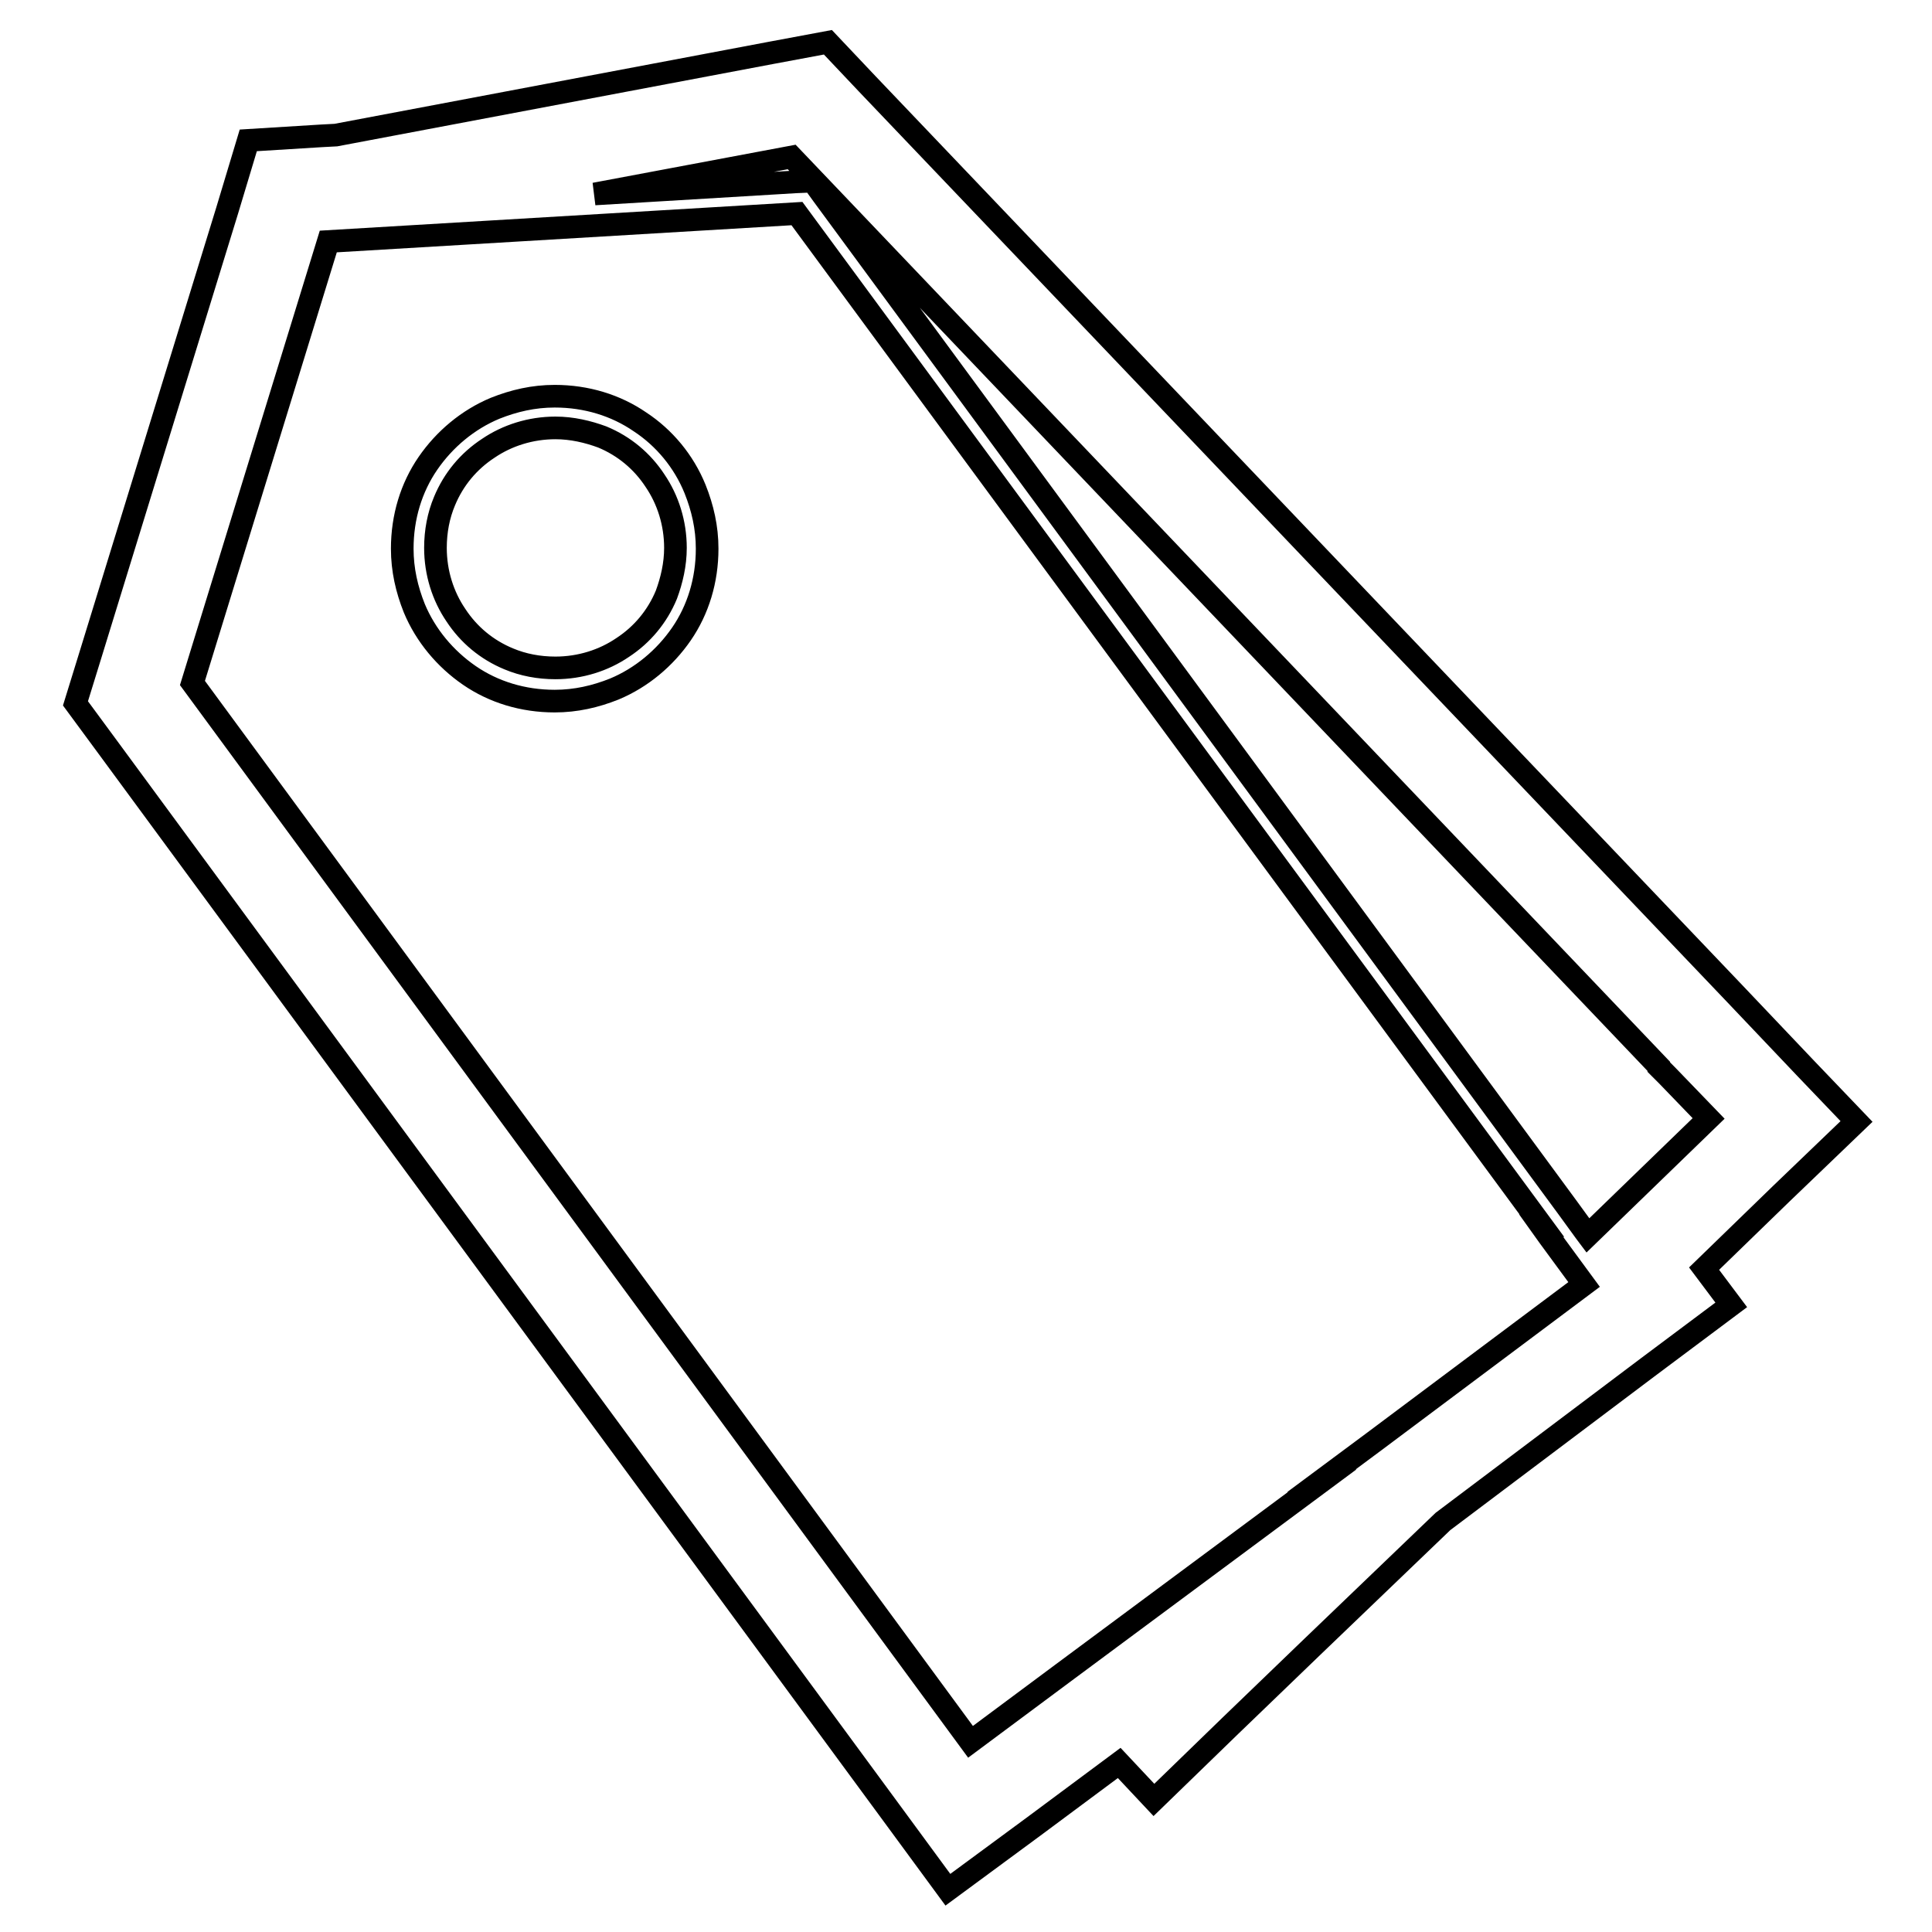<?xml version="1.0" encoding="utf-8"?>
<!-- Svg Vector Icons : http://www.onlinewebfonts.com/icon -->
<!DOCTYPE svg PUBLIC "-//W3C//DTD SVG 1.1//EN" "http://www.w3.org/Graphics/SVG/1.1/DTD/svg11.dtd">
<svg version="1.1" xmlns="http://www.w3.org/2000/svg" xmlns:xlink="http://www.w3.org/1999/xlink" x="0px" y="0px" viewBox="0 0 256 256" enable-background="new 0 0 256 256" xml:space="preserve">
<g><g><path stroke-width="3" fill-opacity="0" stroke="#000000"  d="M246,148.6l-6.7-7l0,0l-9.4-9.9L114.9,11.1l-5.2-5.5L102.2,7L44.5,17.9L42.6,18l-9.7,0.6l-2.8,9.3l-18,58.5L10,93.2l4.2,5.7l103.1,140.2l8.3,11.3L137,242l11.3-8.4l4.6,4.9l10.1-9.8l10.9-10.5l17.3-16.6l27.1-20.4l11.1-8.3l-3.6-4.8l10.2-9.9L246,148.6z M205.2,163.8l4.7,6.4L182.1,191l0,0l-7,5.2l0.1,0l-34.5,25.6l-12.1,9L25.5,90.5l18-58.5l62.1-3.7l98.7,134.1l-0.1,0L205.2,163.8z M210.4,163.7l-0.3-0.4l0,0l-2.4-3.3L109,25.8l-1.3-1.8l-2.3,0.1l-26.6,1.6l26.1-4.9l114.9,120.5l0,0.1l1.1,1.1l5.5,5.7L210.4,163.7z"/><path stroke-width="3" fill-opacity="0" stroke="#000000"  d="M84.8,55.9c-3.2-2.2-7.1-3.4-11.3-3.4c-2.8,0-5.4,0.6-7.9,1.6c-3.6,1.5-6.7,4.1-8.9,7.3c-2.2,3.2-3.4,7.1-3.4,11.3c0,2.8,0.6,5.4,1.6,7.9c1.5,3.6,4.1,6.7,7.3,8.9c3.2,2.2,7.1,3.4,11.3,3.4c2.8,0,5.4-0.6,7.9-1.6c3.6-1.5,6.7-4.1,8.9-7.3c2.2-3.2,3.4-7.1,3.4-11.3c0-2.8-0.6-5.4-1.6-7.9C90.6,61.1,88,58,84.8,55.9z M88.3,78.8c-1.2,2.9-3.2,5.3-5.8,7c-2.5,1.7-5.6,2.7-8.9,2.7c-2.2,0-4.3-0.4-6.2-1.2c-2.9-1.2-5.3-3.2-7-5.8c-1.7-2.5-2.7-5.6-2.7-8.9c0-2.2,0.4-4.3,1.2-6.2c1.2-2.9,3.2-5.3,5.8-7c2.5-1.7,5.6-2.7,8.9-2.7c2.2,0,4.3,0.5,6.2,1.2c2.9,1.2,5.3,3.2,7,5.8c1.7,2.5,2.7,5.6,2.7,8.9C89.5,74.8,89,76.9,88.3,78.8z"/></g></g>
</svg>